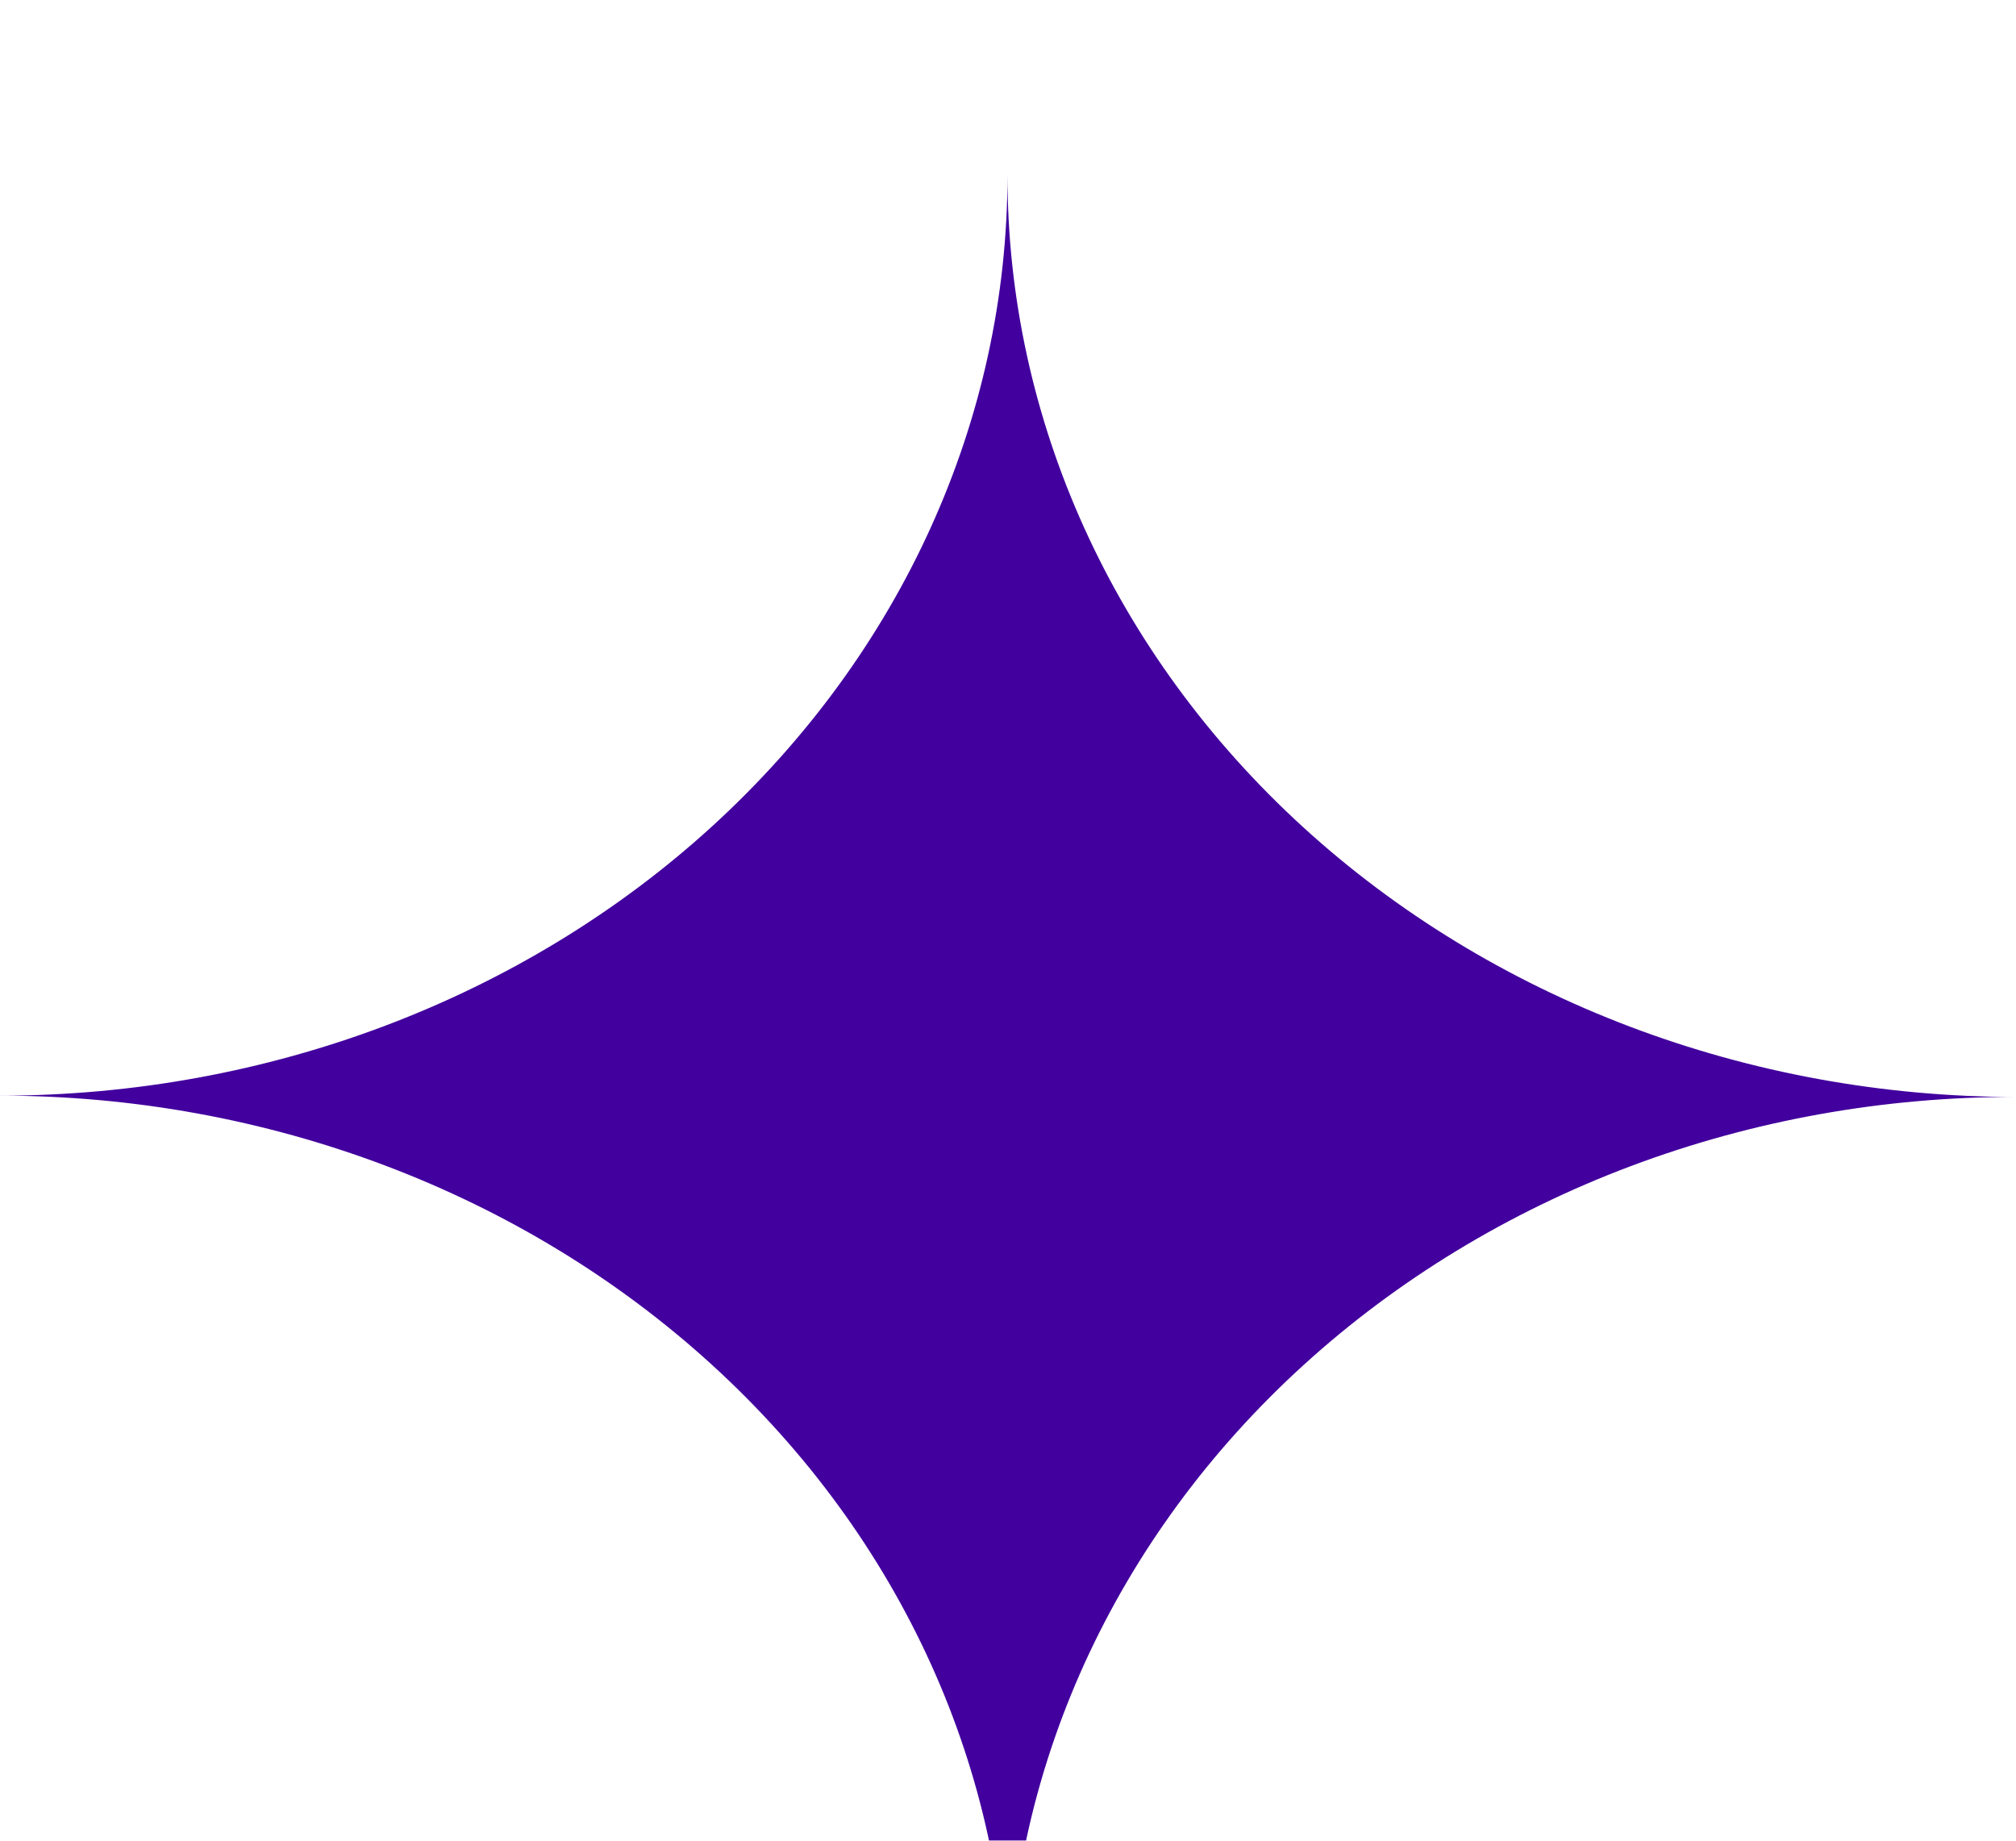 <svg width="23" height="21" viewBox="0 0 23 21" xmlns="http://www.w3.org/2000/svg" fill="none"><g filter="url(#filter0_i_2852_61643)"><path d="M23 10.515C19.948 10.514 17.021 9.405 14.864 7.434C12.706 5.462 11.494 2.788 11.494 0C11.494 2.785 10.283 5.455 8.127 7.425C5.972 9.394 3.048 10.5 0 10.5C3.048 10.5 5.972 11.606 8.127 13.575C10.283 15.544 11.494 18.215 11.494 21C11.495 19.621 11.793 18.256 12.371 16.982C12.95 15.709 13.798 14.552 14.867 13.578C15.936 12.604 17.204 11.832 18.6 11.306C19.995 10.781 21.491 10.512 23 10.515Z" fill="#42009E"/></g><defs><filter id="filter0_i_2852_61643" x="0" y="0" width="23" height="23" filterUnits="userSpaceOnUse" color-interpolation-filters="sRGB"><feFlood flood-opacity="0" result="BackgroundImageFix"/><feBlend mode="normal" in="SourceGraphic" in2="BackgroundImageFix" result="shape"/><feColorMatrix in="SourceAlpha" type="matrix" values="0 0 0 0 0 0 0 0 0 0 0 0 0 0 0 0 0 0 127 0" result="hardAlpha"/><feOffset dy="2"/><feGaussianBlur stdDeviation="2.5"/><feComposite in2="hardAlpha" operator="arithmetic" k2="-1" k3="1"/><feColorMatrix type="matrix" values="0 0 0 0 0 0 0 0 0 0 0 0 0 0 0 0 0 0 0.5 0"/><feBlend mode="normal" in2="shape" result="effect1_innerShadow_2852_61643"/></filter></defs></svg>
